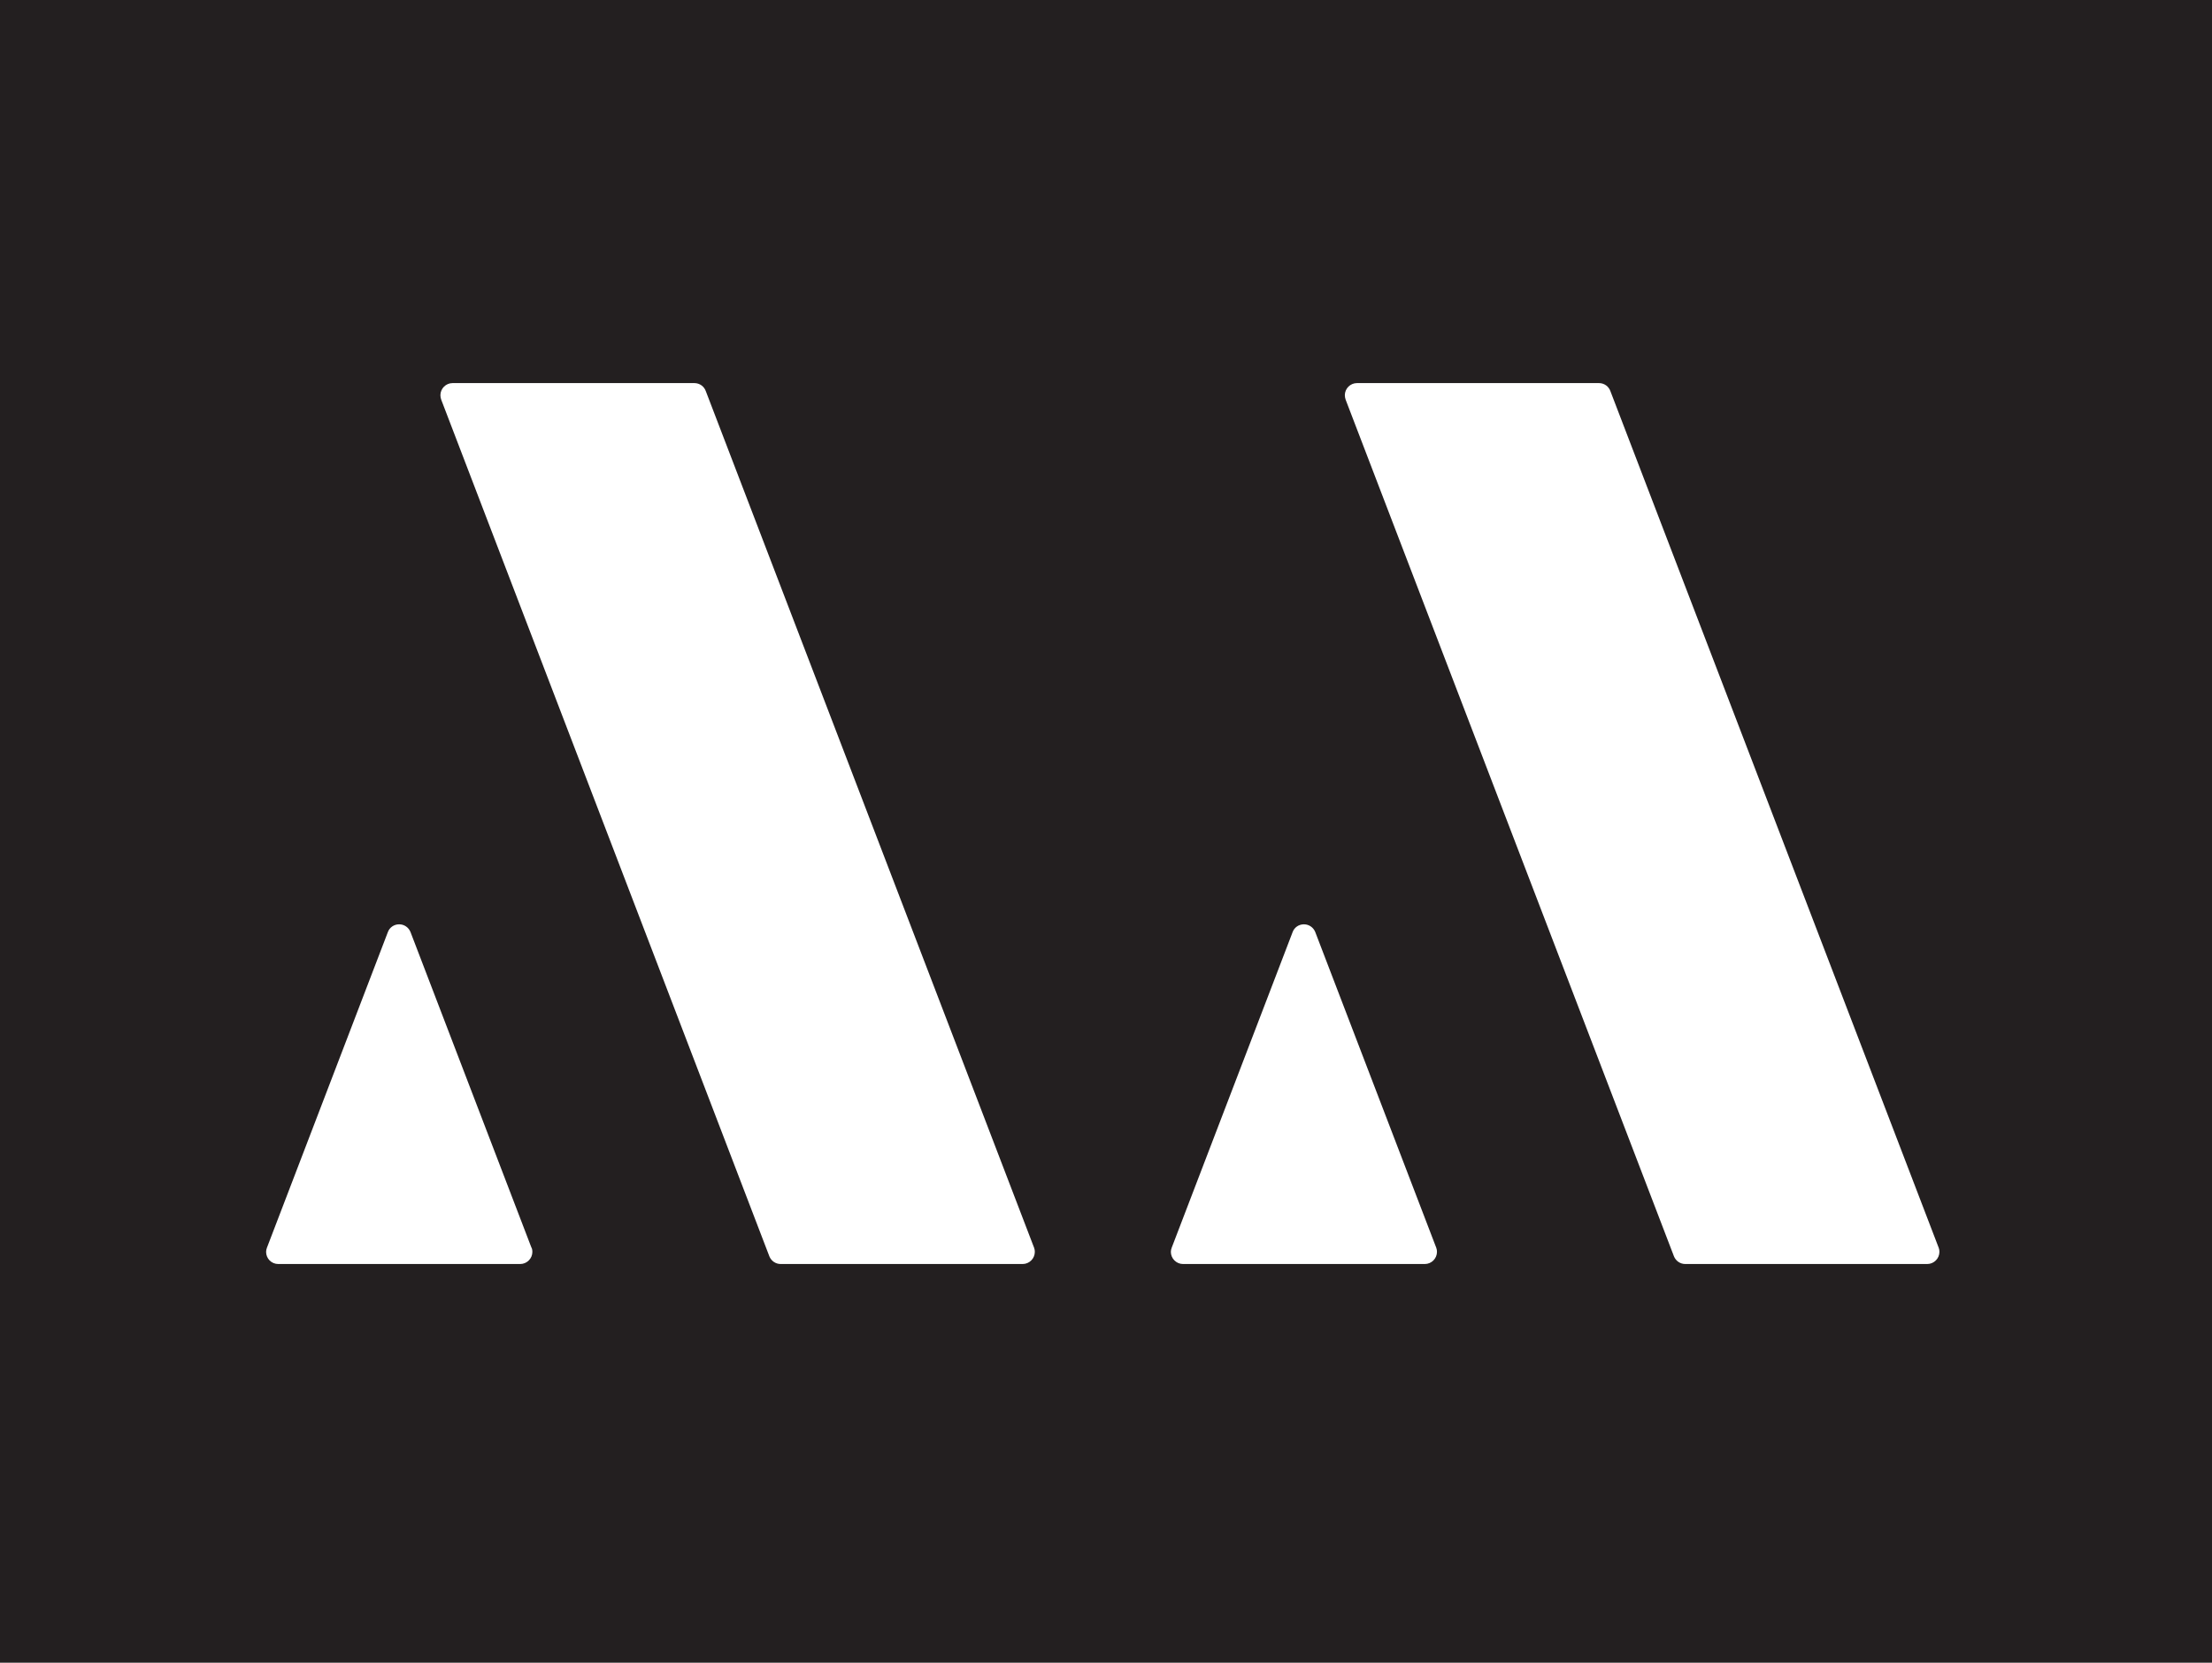 <svg xmlns="http://www.w3.org/2000/svg" xmlns:xlink="http://www.w3.org/1999/xlink" width="133px" height="100px" viewBox="0 0 133 100"><title>aam-black copy</title><g id="cw-white" stroke="none" stroke-width="1" fill="none" fill-rule="evenodd"><g id="Artboard" transform="translate(-32, -414)"><g id="aam-black-copy" transform="translate(32, 414)"><rect id="Rectangle" fill="#231F20" x="0" y="0" width="133" height="100"></rect><path d="M80.91,24.04 C80.88,23.96 80.86,23.86 80.86,23.77 C80.86,23.37 81.19,23.04 81.59,23.04 L96.14,23.04 C96.46,23.04 96.73,23.24 96.83,23.53 L116.57,75.05 C116.6,75.13 116.61,75.21 116.61,75.29 C116.61,75.69 116.28,76.02 115.88,76.02 L101.33,76.02 C101.02,76.02 100.76,75.83 100.65,75.56 L80.91,24.04 Z" id="Path" fill="#FFFFFF" fill-rule="nonzero"></path><path d="M86.36,75.05 C86.39,75.13 86.4,75.21 86.4,75.29 C86.4,75.69 86.07,76.02 85.67,76.02 L71.13,76.02 C70.73,76.02 70.4,75.69 70.4,75.29 C70.4,75.2 70.42,75.12 70.45,75.04 L77.72,56.06 C77.82,55.78 78.09,55.59 78.4,55.59 C78.71,55.59 78.97,55.78 79.08,56.05 L86.36,75.05 L86.36,75.05 Z" id="Path" fill="#FFFFFF" fill-rule="nonzero"></path><path d="M26.53,24.04 C26.5,23.96 26.48,23.86 26.48,23.77 C26.48,23.37 26.81,23.04 27.21,23.04 L41.75,23.04 C42.07,23.04 42.34,23.24 42.44,23.53 L62.18,75.05 C62.21,75.13 62.22,75.21 62.22,75.29 C62.22,75.69 61.89,76.02 61.49,76.02 L46.94,76.02 C46.63,76.02 46.37,75.83 46.26,75.56 L26.53,24.04 Z" id="Path" fill="#FFFFFF" fill-rule="nonzero"></path><path d="M31.97,75.05 C32,75.13 32.01,75.21 32.01,75.29 C32.01,75.69 31.68,76.02 31.28,76.02 L16.73,76.02 C16.32,76.02 16,75.69 16,75.29 C16,75.2 16.02,75.12 16.05,75.04 L23.32,56.06 C23.42,55.78 23.69,55.59 24,55.59 C24.31,55.59 24.57,55.78 24.68,56.05 L31.96,75.05 L31.97,75.05 Z" id="Path" fill="#FFFFFF" fill-rule="nonzero"></path></g></g></g></svg>